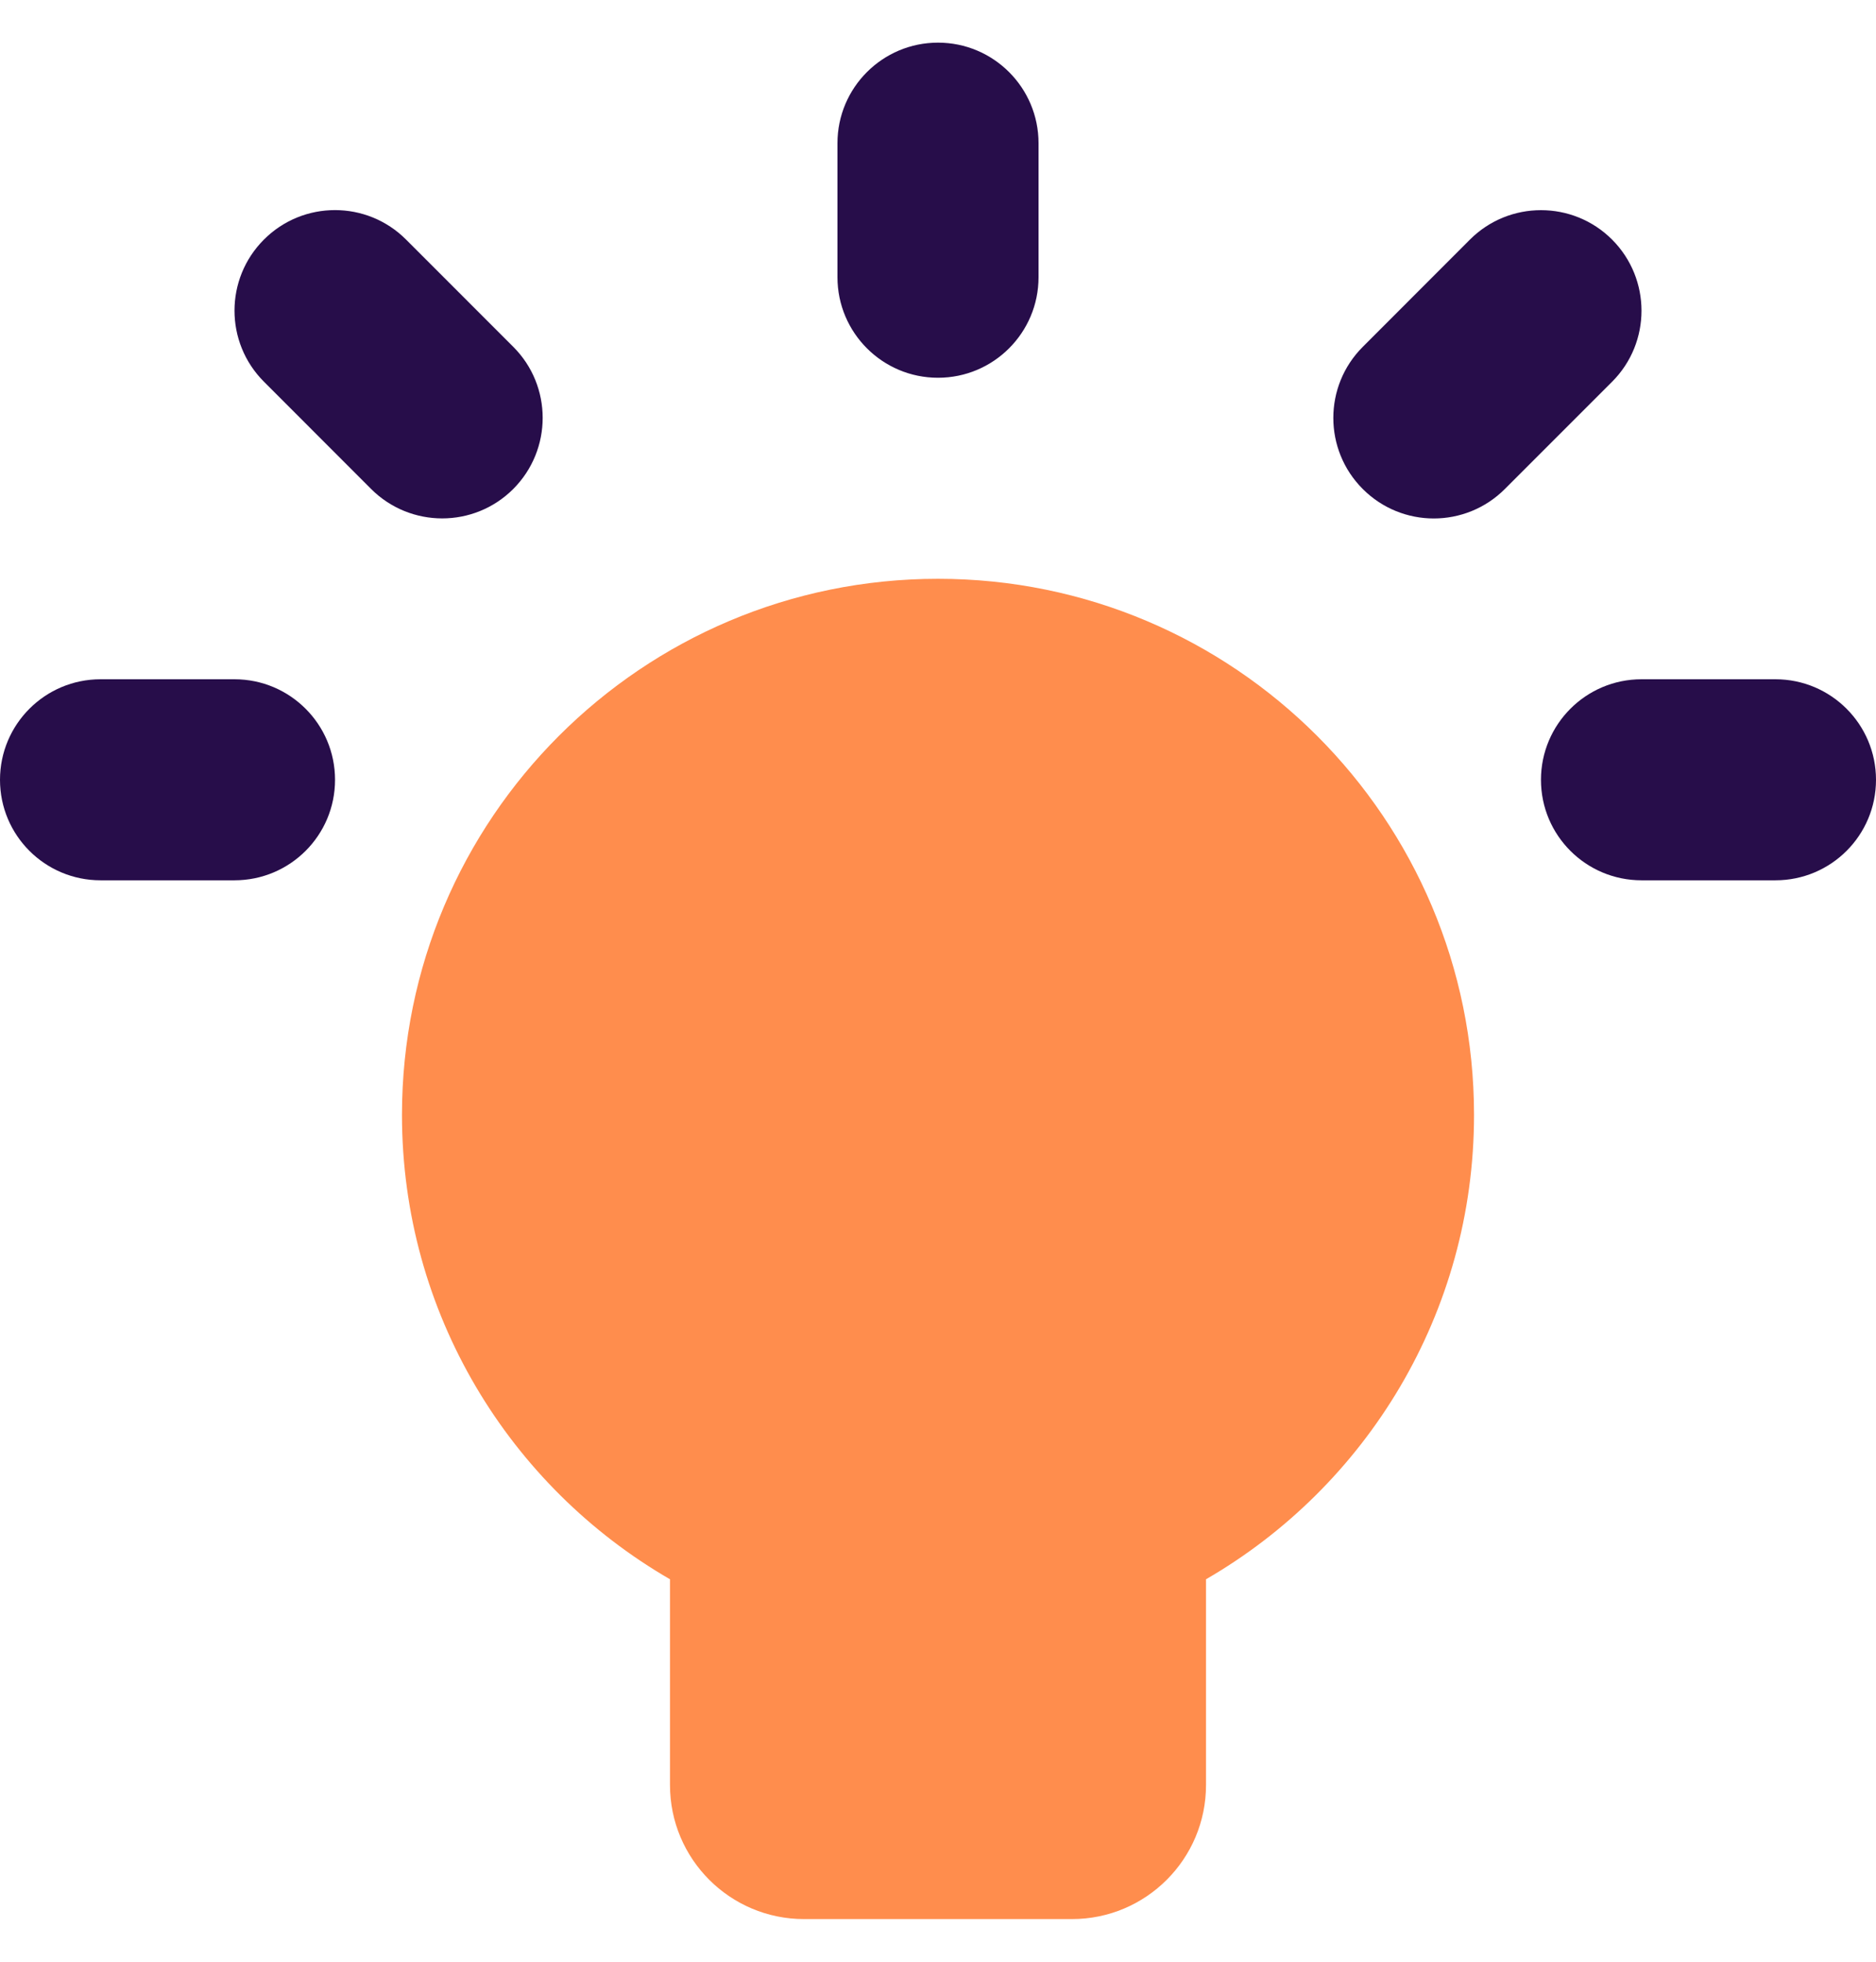 <svg width="22" height="23" viewBox="0 0 22 23" fill="none" xmlns="http://www.w3.org/2000/svg">
<path fill-rule="evenodd" clip-rule="evenodd" d="M14.143 18.516C16.022 17.429 17.286 15.398 17.286 13.071C17.286 9.6 14.472 6.786 11 6.786C7.528 6.786 4.714 9.6 4.714 13.071C4.714 15.398 5.978 17.429 7.857 18.516V20.928C7.857 21.796 8.561 22.5 9.429 22.5H12.571C13.439 22.5 14.143 21.796 14.143 20.928V18.516Z" fill="#FF8D4D"/>
<path fill-rule="evenodd" clip-rule="evenodd" d="M11 0.5C11.651 0.5 12.179 1.028 12.179 1.679V3.25C12.179 3.901 11.651 4.429 11 4.429C10.349 4.429 9.821 3.901 9.821 3.25V1.679C9.821 1.028 10.349 0.5 11 0.5ZM3.095 2.809C3.555 2.348 4.302 2.348 4.762 2.809L6.019 4.066C6.479 4.526 6.479 5.272 6.019 5.733C5.559 6.193 4.813 6.193 4.352 5.733L3.095 4.475C2.635 4.015 2.635 3.269 3.095 2.809ZM18.905 4.476C19.365 4.016 19.365 3.27 18.905 2.809C18.445 2.349 17.698 2.349 17.238 2.809L15.981 4.067C15.521 4.527 15.521 5.273 15.981 5.733C16.441 6.194 17.187 6.194 17.648 5.733L18.905 4.476ZM18.071 9.143C18.071 8.492 18.599 7.964 19.25 7.964H20.821C21.472 7.964 22 8.492 22 9.143C22 9.794 21.472 10.321 20.821 10.321H19.25C18.599 10.321 18.071 9.794 18.071 9.143ZM1.179 7.964C0.528 7.964 0 8.492 0 9.143C0 9.794 0.528 10.321 1.179 10.321H2.75C3.401 10.321 3.929 9.794 3.929 9.143C3.929 8.492 3.401 7.964 2.75 7.964H1.179Z" fill="#270D4A"/>
</svg>
